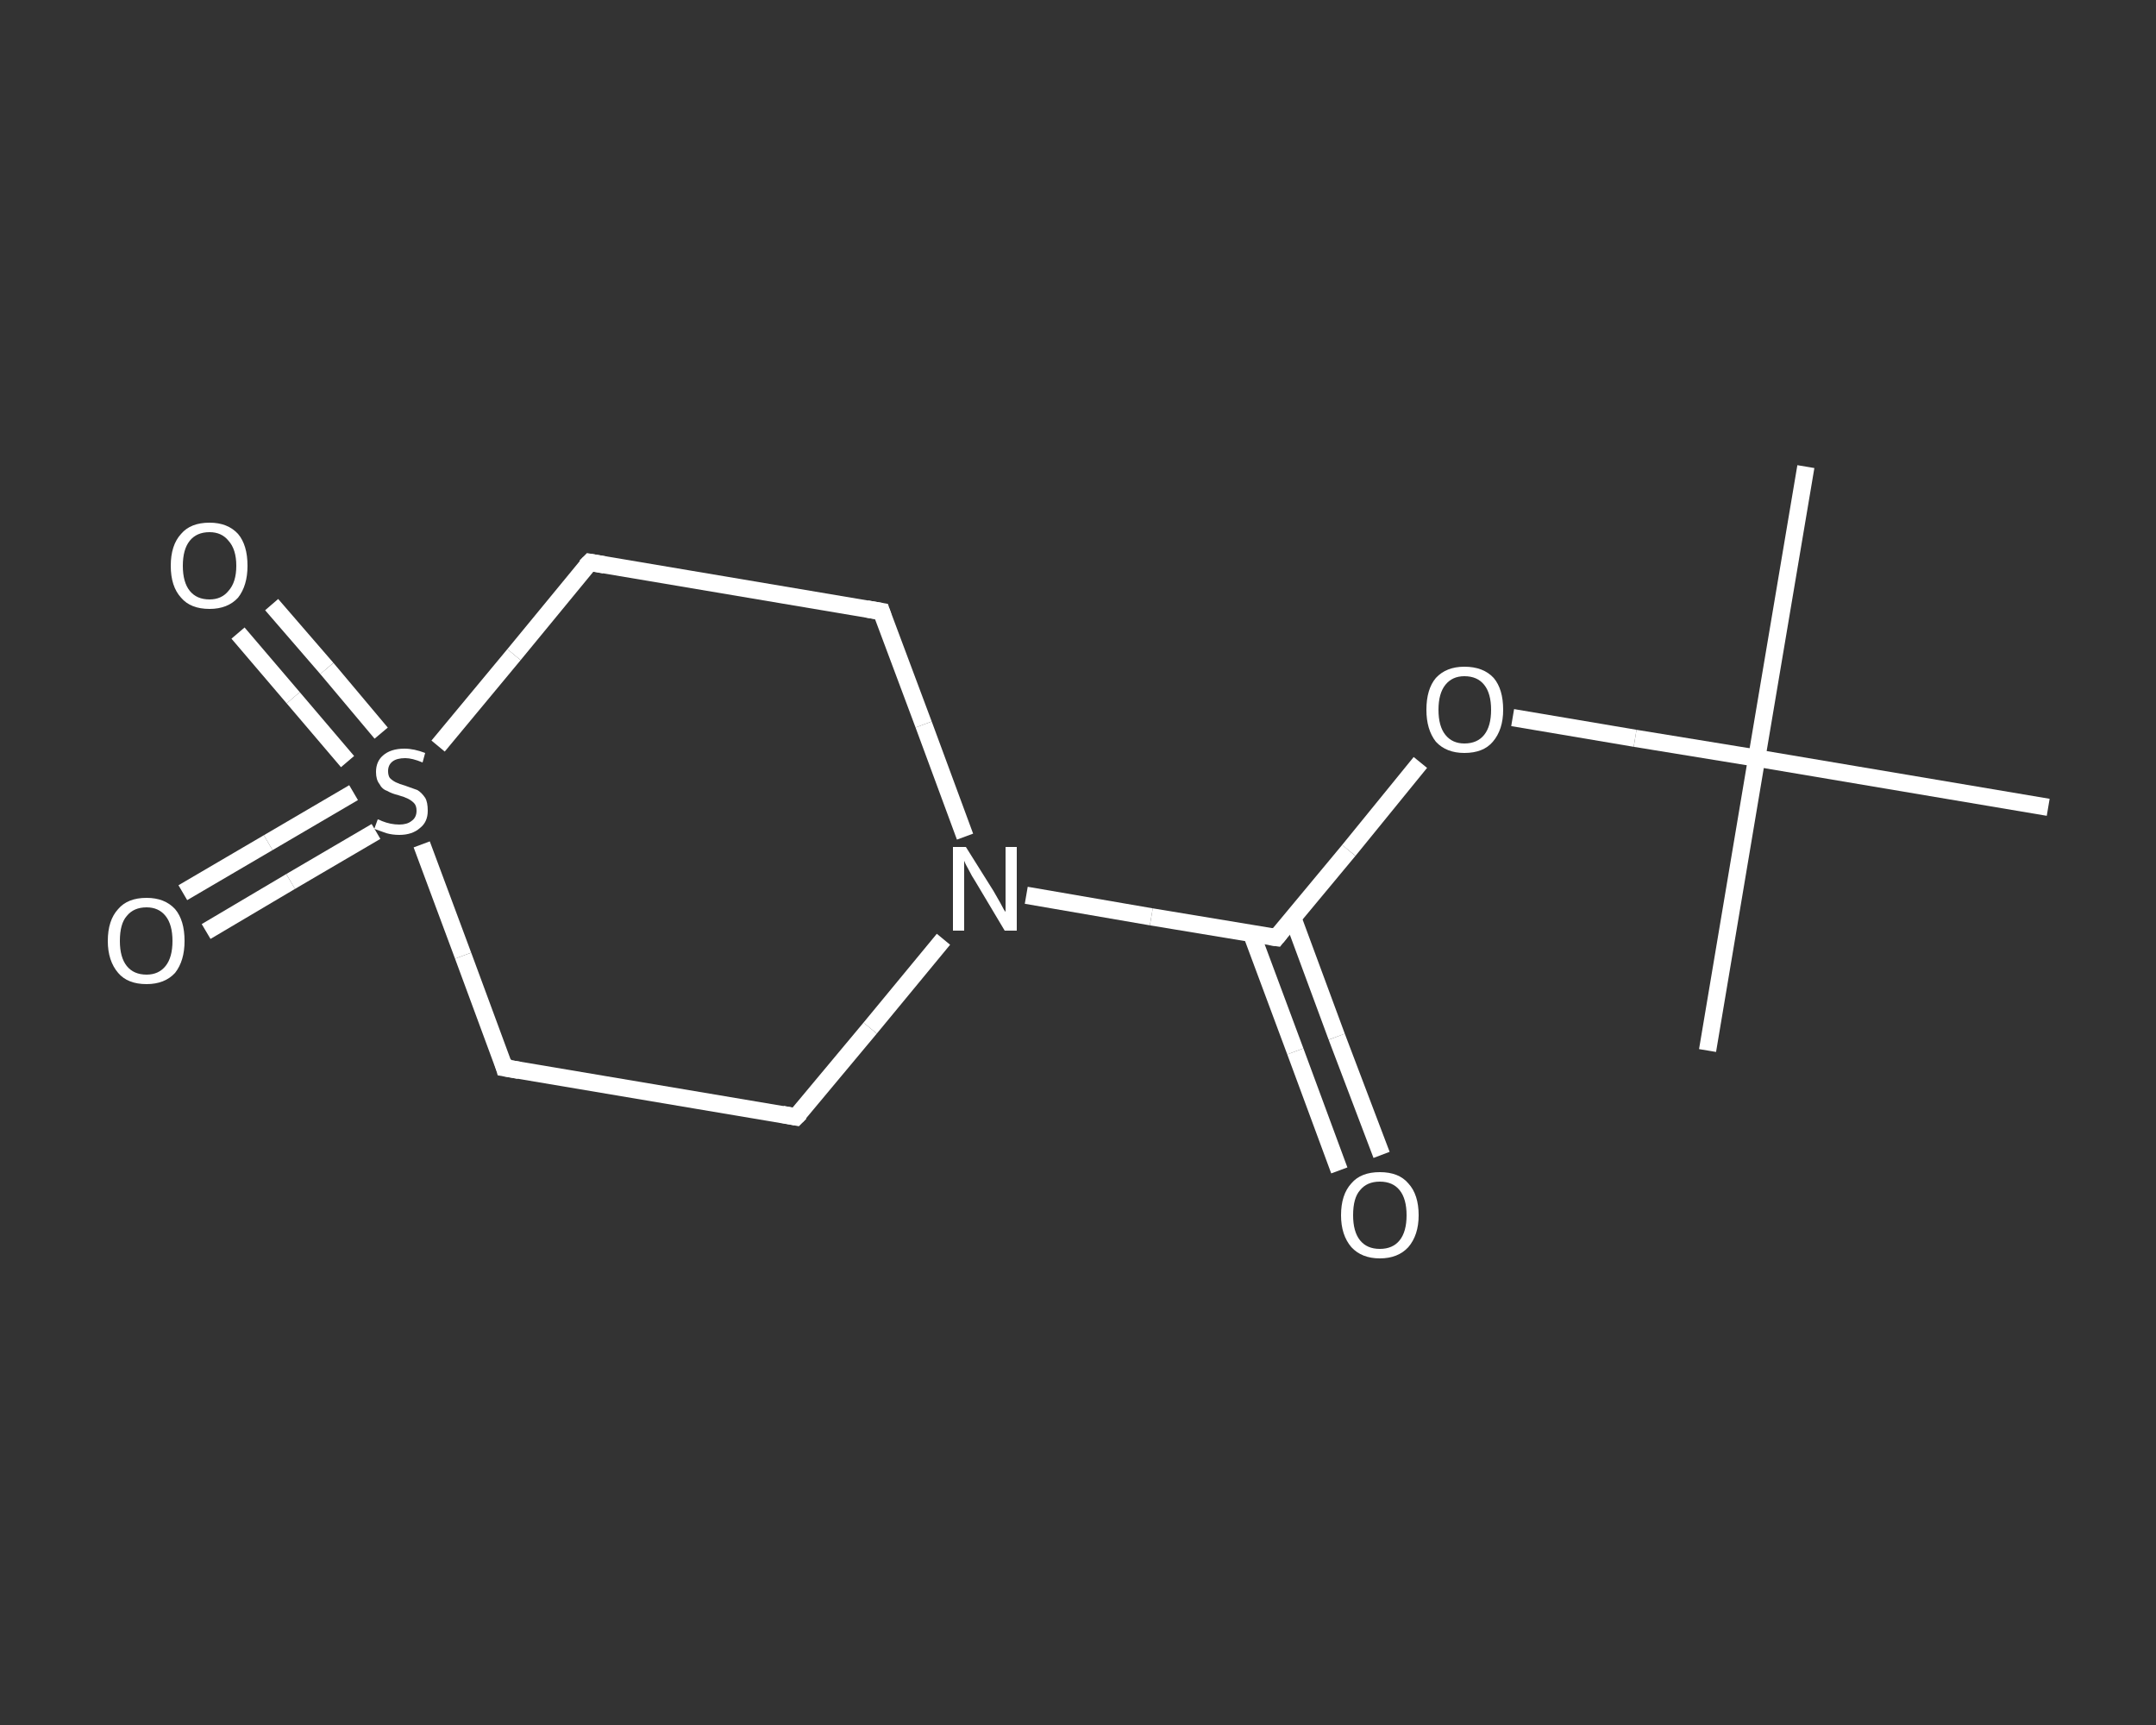 <?xml version='1.0' encoding='iso-8859-1'?>
<svg version='1.1' baseProfile='full'
              xmlns='http://www.w3.org/2000/svg'
                      xmlns:rdkit='http://www.rdkit.org/xml'
                      xmlns:xlink='http://www.w3.org/1999/xlink'
                  xml:space='preserve'
width='250px' height='200px' viewBox='0 0 250 200'>
<rect x="0" y="0" width="250" height="200" fill="#333333" stroke="none"/>
<!-- END OF HEADER -->
<rect style='opacity:1.0;fill:transparent;stroke:none' width='250.0' height='200.0' x='0.0' y='0.0'> </rect>
<path class='bond-0 atom-0 atom-1' d='M 209.4,54.1 L 203.7,87.9' style='fill:none;fill-rule:evenodd;stroke:#FFFFFF;stroke-width:2.0px;stroke-linecap:butt;stroke-linejoin:miter;stroke-opacity:1' />
<path class='bond-1 atom-1 atom-2' d='M 203.7,87.9 L 198.0,121.8' style='fill:none;fill-rule:evenodd;stroke:#FFFFFF;stroke-width:2.0px;stroke-linecap:butt;stroke-linejoin:miter;stroke-opacity:1' />
<path class='bond-2 atom-1 atom-3' d='M 203.7,87.9 L 237.5,93.6' style='fill:none;fill-rule:evenodd;stroke:#FFFFFF;stroke-width:2.0px;stroke-linecap:butt;stroke-linejoin:miter;stroke-opacity:1' />
<path class='bond-3 atom-1 atom-4' d='M 203.7,87.9 L 189.6,85.6' style='fill:none;fill-rule:evenodd;stroke:#FFFFFF;stroke-width:2.0px;stroke-linecap:butt;stroke-linejoin:miter;stroke-opacity:1' />
<path class='bond-3 atom-1 atom-4' d='M 189.6,85.6 L 175.4,83.2' style='fill:none;fill-rule:evenodd;stroke:#FFFFFF;stroke-width:2.0px;stroke-linecap:butt;stroke-linejoin:miter;stroke-opacity:1' />
<path class='bond-4 atom-4 atom-5' d='M 164.7,88.4 L 156.4,98.6' style='fill:none;fill-rule:evenodd;stroke:#FFFFFF;stroke-width:2.0px;stroke-linecap:butt;stroke-linejoin:miter;stroke-opacity:1' />
<path class='bond-4 atom-4 atom-5' d='M 156.4,98.6 L 148.0,108.7' style='fill:none;fill-rule:evenodd;stroke:#FFFFFF;stroke-width:2.0px;stroke-linecap:butt;stroke-linejoin:miter;stroke-opacity:1' />
<path class='bond-5 atom-5 atom-6' d='M 145.1,108.2 L 150.2,121.9' style='fill:none;fill-rule:evenodd;stroke:#FFFFFF;stroke-width:2.0px;stroke-linecap:butt;stroke-linejoin:miter;stroke-opacity:1' />
<path class='bond-5 atom-5 atom-6' d='M 150.2,121.9 L 155.3,135.7' style='fill:none;fill-rule:evenodd;stroke:#FFFFFF;stroke-width:2.0px;stroke-linecap:butt;stroke-linejoin:miter;stroke-opacity:1' />
<path class='bond-5 atom-5 atom-6' d='M 149.9,106.4 L 155.0,120.2' style='fill:none;fill-rule:evenodd;stroke:#FFFFFF;stroke-width:2.0px;stroke-linecap:butt;stroke-linejoin:miter;stroke-opacity:1' />
<path class='bond-5 atom-5 atom-6' d='M 155.0,120.2 L 160.2,133.9' style='fill:none;fill-rule:evenodd;stroke:#FFFFFF;stroke-width:2.0px;stroke-linecap:butt;stroke-linejoin:miter;stroke-opacity:1' />
<path class='bond-6 atom-5 atom-7' d='M 148.0,108.7 L 133.5,106.3' style='fill:none;fill-rule:evenodd;stroke:#FFFFFF;stroke-width:2.0px;stroke-linecap:butt;stroke-linejoin:miter;stroke-opacity:1' />
<path class='bond-6 atom-5 atom-7' d='M 133.5,106.3 L 119.0,103.8' style='fill:none;fill-rule:evenodd;stroke:#FFFFFF;stroke-width:2.0px;stroke-linecap:butt;stroke-linejoin:miter;stroke-opacity:1' />
<path class='bond-7 atom-7 atom-8' d='M 109.4,108.9 L 100.9,119.2' style='fill:none;fill-rule:evenodd;stroke:#FFFFFF;stroke-width:2.0px;stroke-linecap:butt;stroke-linejoin:miter;stroke-opacity:1' />
<path class='bond-7 atom-7 atom-8' d='M 100.9,119.2 L 92.3,129.5' style='fill:none;fill-rule:evenodd;stroke:#FFFFFF;stroke-width:2.0px;stroke-linecap:butt;stroke-linejoin:miter;stroke-opacity:1' />
<path class='bond-8 atom-8 atom-9' d='M 92.3,129.5 L 58.5,123.8' style='fill:none;fill-rule:evenodd;stroke:#FFFFFF;stroke-width:2.0px;stroke-linecap:butt;stroke-linejoin:miter;stroke-opacity:1' />
<path class='bond-9 atom-9 atom-10' d='M 58.5,123.8 L 53.7,110.8' style='fill:none;fill-rule:evenodd;stroke:#FFFFFF;stroke-width:2.0px;stroke-linecap:butt;stroke-linejoin:miter;stroke-opacity:1' />
<path class='bond-9 atom-9 atom-10' d='M 53.7,110.8 L 48.9,97.9' style='fill:none;fill-rule:evenodd;stroke:#FFFFFF;stroke-width:2.0px;stroke-linecap:butt;stroke-linejoin:miter;stroke-opacity:1' />
<path class='bond-10 atom-10 atom-11' d='M 41.0,91.9 L 31.1,97.7' style='fill:none;fill-rule:evenodd;stroke:#FFFFFF;stroke-width:2.0px;stroke-linecap:butt;stroke-linejoin:miter;stroke-opacity:1' />
<path class='bond-10 atom-10 atom-11' d='M 31.1,97.7 L 21.2,103.5' style='fill:none;fill-rule:evenodd;stroke:#FFFFFF;stroke-width:2.0px;stroke-linecap:butt;stroke-linejoin:miter;stroke-opacity:1' />
<path class='bond-10 atom-10 atom-11' d='M 43.6,96.4 L 33.7,102.2' style='fill:none;fill-rule:evenodd;stroke:#FFFFFF;stroke-width:2.0px;stroke-linecap:butt;stroke-linejoin:miter;stroke-opacity:1' />
<path class='bond-10 atom-10 atom-11' d='M 33.7,102.2 L 23.9,108.0' style='fill:none;fill-rule:evenodd;stroke:#FFFFFF;stroke-width:2.0px;stroke-linecap:butt;stroke-linejoin:miter;stroke-opacity:1' />
<path class='bond-11 atom-10 atom-12' d='M 44.2,85.0 L 37.9,77.5' style='fill:none;fill-rule:evenodd;stroke:#FFFFFF;stroke-width:2.0px;stroke-linecap:butt;stroke-linejoin:miter;stroke-opacity:1' />
<path class='bond-11 atom-10 atom-12' d='M 37.9,77.5 L 31.5,70.1' style='fill:none;fill-rule:evenodd;stroke:#FFFFFF;stroke-width:2.0px;stroke-linecap:butt;stroke-linejoin:miter;stroke-opacity:1' />
<path class='bond-11 atom-10 atom-12' d='M 40.3,88.3 L 34.0,80.9' style='fill:none;fill-rule:evenodd;stroke:#FFFFFF;stroke-width:2.0px;stroke-linecap:butt;stroke-linejoin:miter;stroke-opacity:1' />
<path class='bond-11 atom-10 atom-12' d='M 34.0,80.9 L 27.6,73.4' style='fill:none;fill-rule:evenodd;stroke:#FFFFFF;stroke-width:2.0px;stroke-linecap:butt;stroke-linejoin:miter;stroke-opacity:1' />
<path class='bond-12 atom-10 atom-13' d='M 50.8,86.5 L 59.6,75.9' style='fill:none;fill-rule:evenodd;stroke:#FFFFFF;stroke-width:2.0px;stroke-linecap:butt;stroke-linejoin:miter;stroke-opacity:1' />
<path class='bond-12 atom-10 atom-13' d='M 59.6,75.9 L 68.4,65.2' style='fill:none;fill-rule:evenodd;stroke:#FFFFFF;stroke-width:2.0px;stroke-linecap:butt;stroke-linejoin:miter;stroke-opacity:1' />
<path class='bond-13 atom-13 atom-14' d='M 68.4,65.2 L 102.2,70.9' style='fill:none;fill-rule:evenodd;stroke:#FFFFFF;stroke-width:2.0px;stroke-linecap:butt;stroke-linejoin:miter;stroke-opacity:1' />
<path class='bond-14 atom-14 atom-7' d='M 102.2,70.9 L 107.1,84.0' style='fill:none;fill-rule:evenodd;stroke:#FFFFFF;stroke-width:2.0px;stroke-linecap:butt;stroke-linejoin:miter;stroke-opacity:1' />
<path class='bond-14 atom-14 atom-7' d='M 107.1,84.0 L 111.9,97.0' style='fill:none;fill-rule:evenodd;stroke:#FFFFFF;stroke-width:2.0px;stroke-linecap:butt;stroke-linejoin:miter;stroke-opacity:1' />
<path d='M 148.4,108.2 L 148.0,108.7 L 147.3,108.6' style='fill:none;stroke:#FFFFFF;stroke-width:2.0px;stroke-linecap:butt;stroke-linejoin:miter;stroke-opacity:1;' />
<path d='M 92.8,129.0 L 92.3,129.5 L 90.7,129.2' style='fill:none;stroke:#FFFFFF;stroke-width:2.0px;stroke-linecap:butt;stroke-linejoin:miter;stroke-opacity:1;' />
<path d='M 60.2,124.1 L 58.5,123.8 L 58.3,123.1' style='fill:none;stroke:#FFFFFF;stroke-width:2.0px;stroke-linecap:butt;stroke-linejoin:miter;stroke-opacity:1;' />
<path d='M 67.9,65.7 L 68.4,65.2 L 70.1,65.5' style='fill:none;stroke:#FFFFFF;stroke-width:2.0px;stroke-linecap:butt;stroke-linejoin:miter;stroke-opacity:1;' />
<path d='M 100.5,70.6 L 102.2,70.9 L 102.4,71.5' style='fill:none;stroke:#FFFFFF;stroke-width:2.0px;stroke-linecap:butt;stroke-linejoin:miter;stroke-opacity:1;' />
<path class='atom-4' d='M 165.4 82.3
Q 165.4 79.9, 166.5 78.6
Q 167.7 77.3, 169.8 77.3
Q 172.0 77.3, 173.2 78.6
Q 174.3 79.9, 174.3 82.3
Q 174.3 84.6, 173.1 86.0
Q 172.0 87.3, 169.8 87.3
Q 167.7 87.3, 166.5 86.0
Q 165.4 84.6, 165.4 82.3
M 169.8 86.2
Q 171.3 86.2, 172.1 85.2
Q 172.9 84.2, 172.9 82.3
Q 172.9 80.4, 172.1 79.4
Q 171.3 78.4, 169.8 78.4
Q 168.4 78.4, 167.6 79.4
Q 166.8 80.4, 166.8 82.3
Q 166.8 84.2, 167.6 85.2
Q 168.4 86.2, 169.8 86.2
' fill='#FFFFFF'/>
<path class='atom-6' d='M 155.5 140.9
Q 155.5 138.5, 156.7 137.2
Q 157.8 135.9, 160.0 135.9
Q 162.2 135.9, 163.3 137.2
Q 164.5 138.5, 164.5 140.9
Q 164.5 143.2, 163.3 144.6
Q 162.1 145.9, 160.0 145.9
Q 157.9 145.9, 156.7 144.6
Q 155.5 143.2, 155.5 140.9
M 160.0 144.8
Q 161.5 144.8, 162.3 143.8
Q 163.1 142.8, 163.1 140.9
Q 163.1 139.0, 162.3 138.0
Q 161.5 137.0, 160.0 137.0
Q 158.5 137.0, 157.7 138.0
Q 156.9 138.9, 156.9 140.9
Q 156.9 142.8, 157.7 143.8
Q 158.5 144.8, 160.0 144.8
' fill='#FFFFFF'/>
<path class='atom-7' d='M 112.0 98.2
L 115.2 103.3
Q 115.5 103.8, 116.0 104.7
Q 116.5 105.7, 116.6 105.7
L 116.6 98.2
L 117.9 98.2
L 117.9 107.9
L 116.5 107.9
L 113.1 102.2
Q 112.7 101.6, 112.3 100.8
Q 111.9 100.1, 111.8 99.8
L 111.8 107.9
L 110.5 107.9
L 110.5 98.2
L 112.0 98.2
' fill='#FFFFFF'/>
<path class='atom-10' d='M 43.8 95.0
Q 43.9 95.0, 44.3 95.2
Q 44.8 95.4, 45.3 95.5
Q 45.8 95.6, 46.3 95.6
Q 47.2 95.6, 47.7 95.2
Q 48.3 94.8, 48.3 94.0
Q 48.3 93.4, 48.0 93.1
Q 47.7 92.8, 47.3 92.6
Q 46.9 92.4, 46.2 92.2
Q 45.4 92.0, 44.9 91.7
Q 44.3 91.5, 44.0 90.9
Q 43.6 90.4, 43.6 89.5
Q 43.6 88.3, 44.4 87.6
Q 45.3 86.8, 46.9 86.8
Q 48.0 86.8, 49.3 87.3
L 49.0 88.4
Q 47.8 87.9, 47.0 87.9
Q 46.0 87.9, 45.5 88.3
Q 45.0 88.7, 45.0 89.4
Q 45.0 89.9, 45.2 90.2
Q 45.5 90.5, 45.9 90.7
Q 46.3 90.9, 47.0 91.1
Q 47.8 91.4, 48.4 91.6
Q 48.9 91.9, 49.3 92.5
Q 49.6 93.0, 49.6 94.0
Q 49.6 95.3, 48.7 96.0
Q 47.8 96.8, 46.3 96.8
Q 45.5 96.8, 44.8 96.6
Q 44.2 96.4, 43.4 96.1
L 43.8 95.0
' fill='#FFFFFF'/>
<path class='atom-11' d='M 12.5 109.1
Q 12.5 106.7, 13.7 105.4
Q 14.8 104.1, 17.0 104.1
Q 19.1 104.1, 20.3 105.4
Q 21.4 106.7, 21.4 109.1
Q 21.4 111.4, 20.3 112.8
Q 19.1 114.1, 17.0 114.1
Q 14.8 114.1, 13.7 112.8
Q 12.5 111.4, 12.5 109.1
M 17.0 113.0
Q 18.4 113.0, 19.2 112.0
Q 20.0 111.0, 20.0 109.1
Q 20.0 107.2, 19.2 106.2
Q 18.4 105.2, 17.0 105.2
Q 15.5 105.2, 14.7 106.2
Q 13.9 107.1, 13.9 109.1
Q 13.9 111.0, 14.7 112.0
Q 15.5 113.0, 17.0 113.0
' fill='#FFFFFF'/>
<path class='atom-12' d='M 19.8 65.6
Q 19.8 63.2, 21.0 61.9
Q 22.1 60.6, 24.3 60.6
Q 26.4 60.6, 27.6 61.9
Q 28.7 63.2, 28.7 65.6
Q 28.7 67.9, 27.6 69.3
Q 26.4 70.6, 24.3 70.6
Q 22.1 70.6, 21.0 69.3
Q 19.8 68.0, 19.8 65.6
M 24.3 69.5
Q 25.7 69.5, 26.5 68.5
Q 27.4 67.5, 27.4 65.6
Q 27.4 63.7, 26.5 62.7
Q 25.7 61.7, 24.3 61.7
Q 22.8 61.7, 22.0 62.7
Q 21.2 63.7, 21.2 65.6
Q 21.2 67.5, 22.0 68.5
Q 22.8 69.5, 24.3 69.5
' fill='#FFFFFF'/>
</svg>
